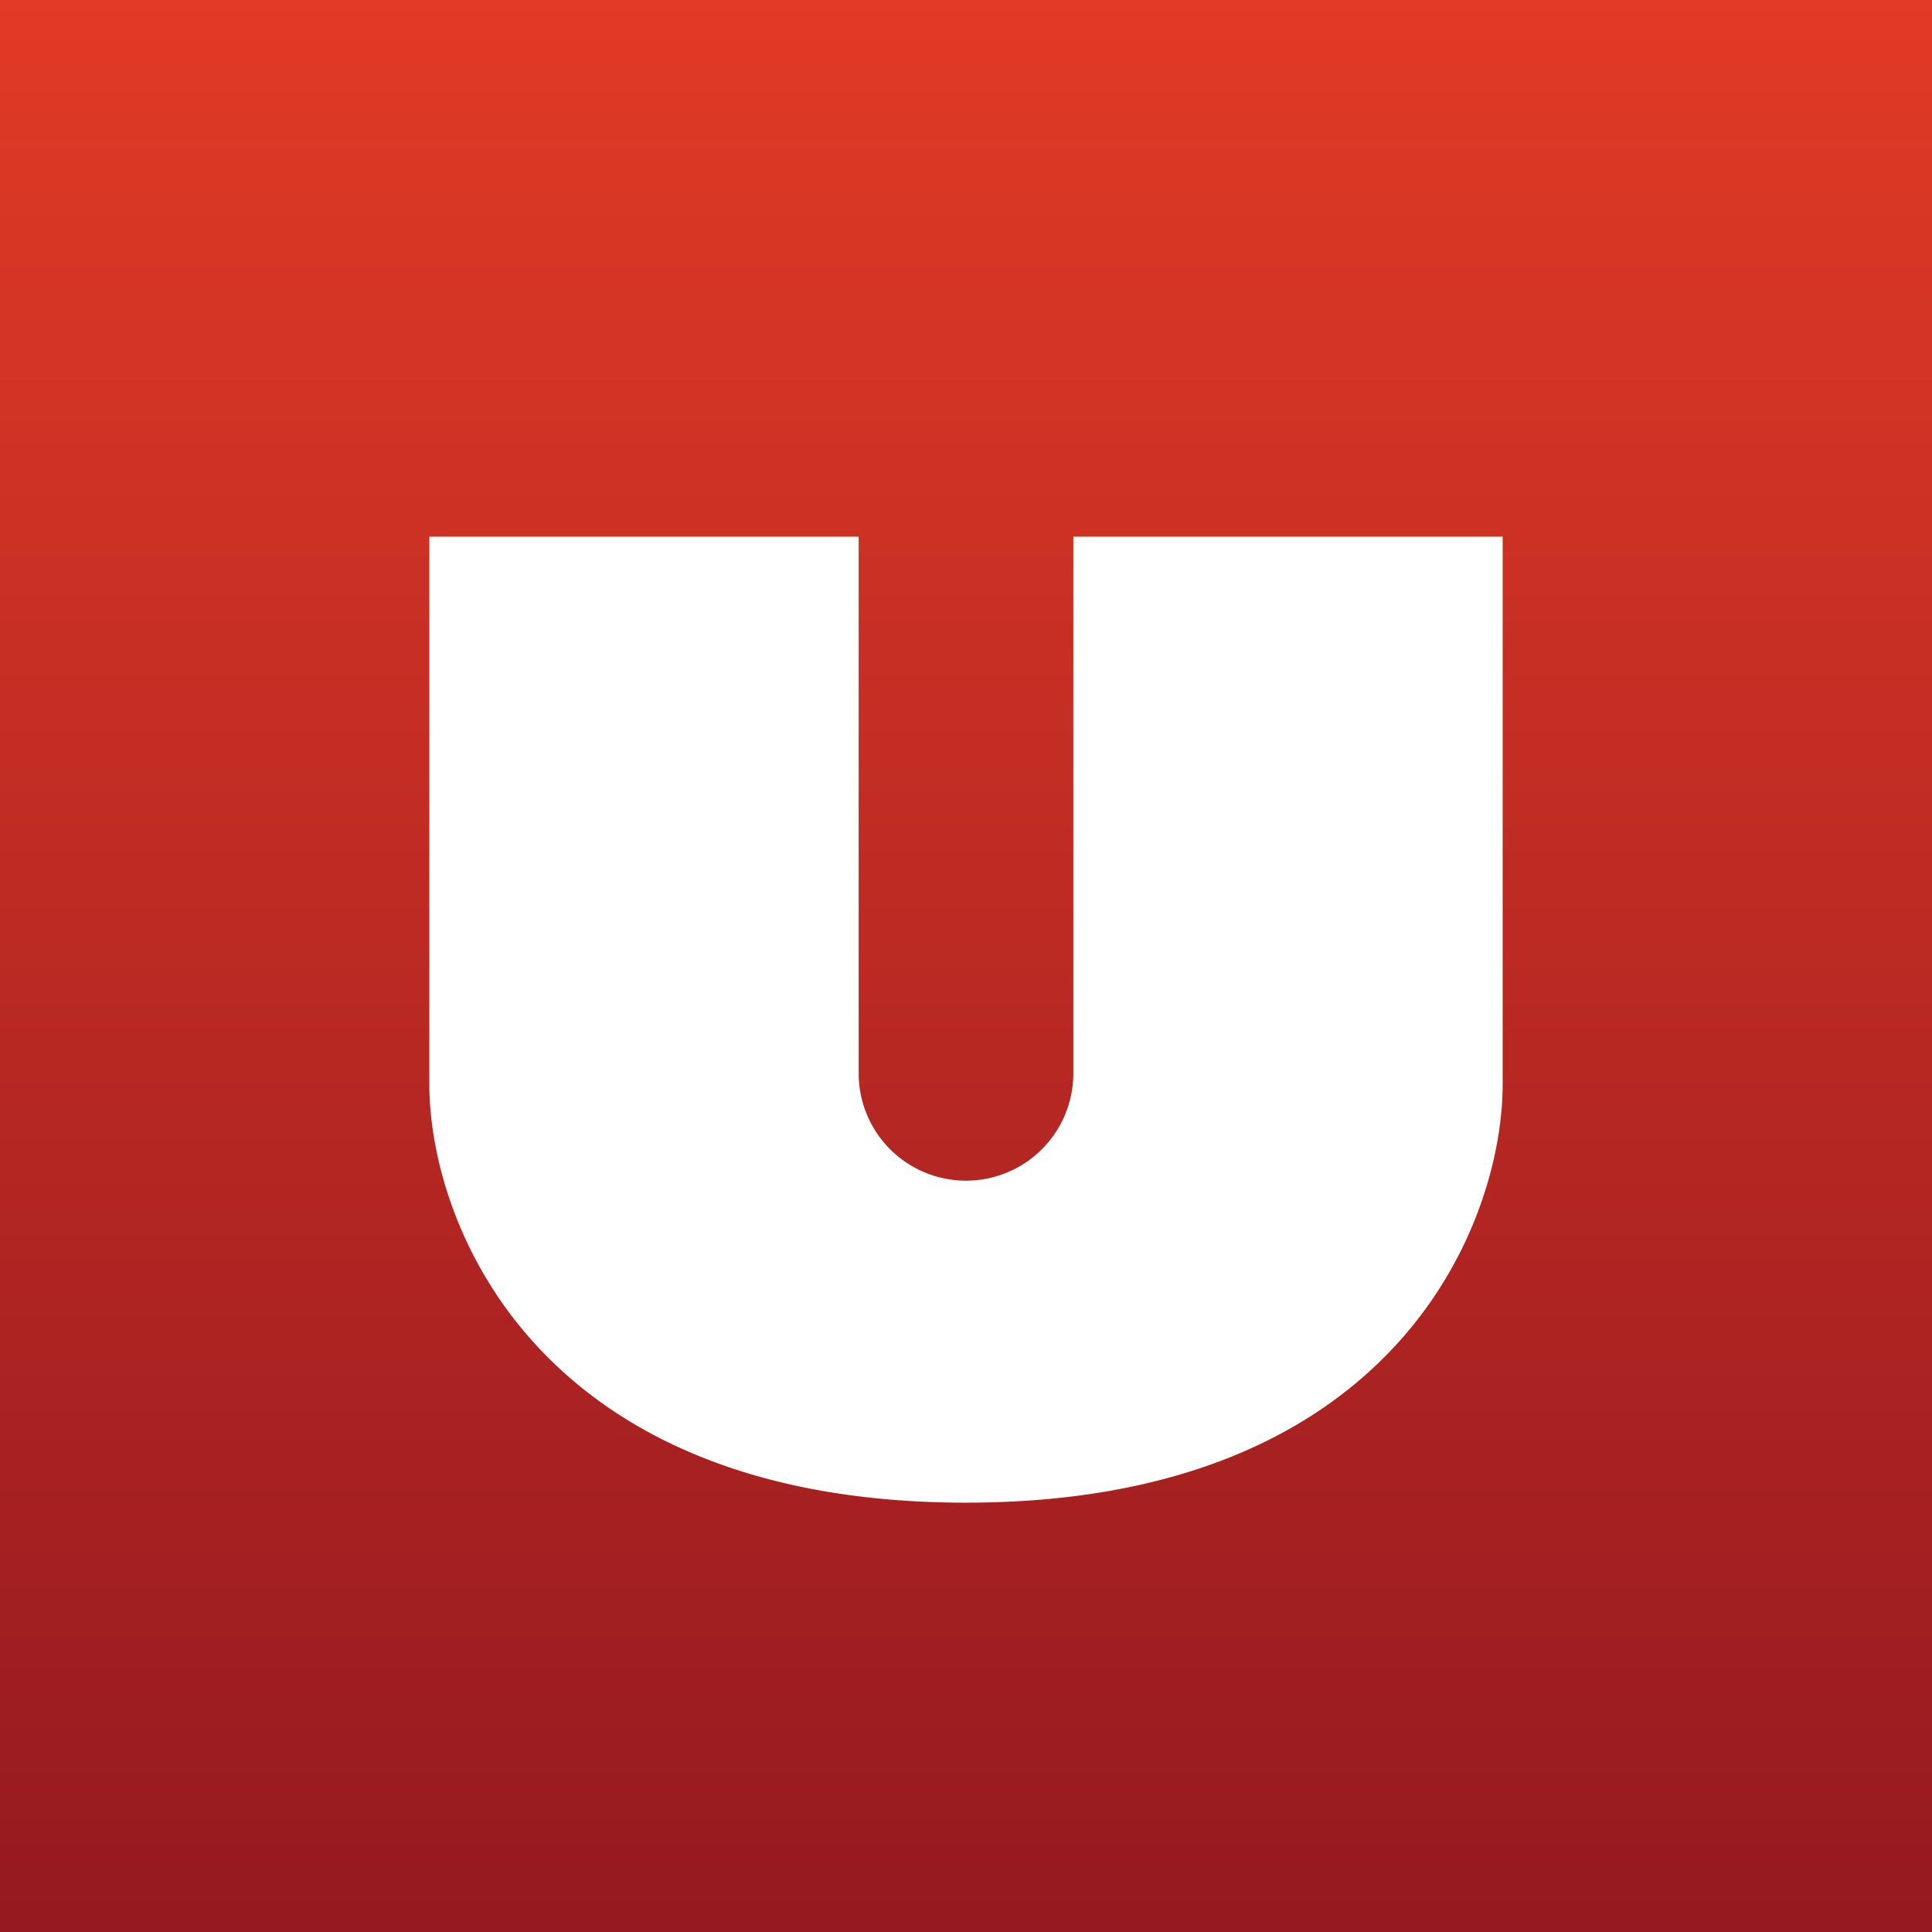 <!-- by TradingView --><svg width="18" height="18" viewBox="0 0 18 18" xmlns="http://www.w3.org/2000/svg"><rect x="0" y="0" width="18" height="18" fill="#333333" stroke="none"/><path fill="url(#aulooiz0j)" d="M0 0h18v18H0z"/><path d="M8 5H4v5.1C4 11.4 5 14 9 14s5-2.6 5-3.9V5h-4v5a1 1 0 1 1-2 0V5Z" fill="#fff"/><defs><linearGradient id="aulooiz0j" x1="9" y1="0" x2="9" y2="18" gradientUnits="userSpaceOnUse"><stop stop-color="#E13A26"/><stop offset="1" stop-color="#951920"/></linearGradient></defs></svg>
